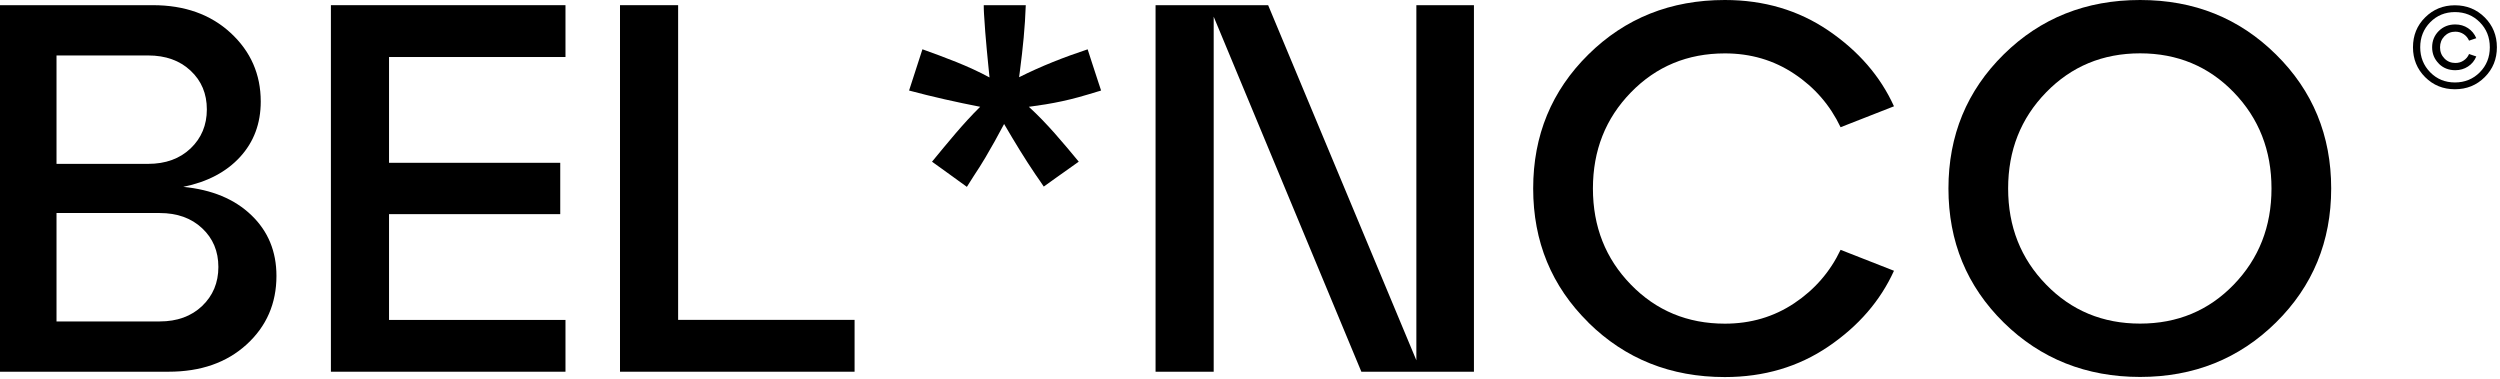 <svg width="449" height="68" viewBox="0 0 449 68" fill="none" xmlns="http://www.w3.org/2000/svg">
<path d="M435.551 13.85C434.101 12.4 433.371 10.609 433.371 8.489C433.371 6.369 434.091 4.58 435.551 3.13C437.001 1.68 438.791 0.949 440.901 0.949C443.011 0.949 444.811 1.68 446.261 3.13C447.711 4.58 448.441 6.369 448.441 8.489C448.441 10.609 447.721 12.39 446.261 13.85C444.801 15.31 443.021 16.029 440.901 16.029C438.781 16.029 437.001 15.3 435.551 13.85ZM436.471 3.989C435.271 5.209 434.671 6.709 434.671 8.489C434.671 10.269 435.271 11.769 436.471 12.989C437.671 14.209 439.151 14.81 440.911 14.81C442.671 14.81 444.171 14.199 445.371 12.989C446.571 11.779 447.171 10.279 447.171 8.489C447.171 6.699 446.571 5.199 445.371 3.989C444.171 2.779 442.681 2.17 440.911 2.17C439.141 2.17 437.671 2.779 436.471 3.989ZM438.001 11.409C437.211 10.619 436.811 9.649 436.811 8.489C436.811 7.329 437.211 6.359 438.001 5.569C438.801 4.779 439.791 4.39 440.971 4.39C441.821 4.39 442.581 4.61 443.251 5.05C443.921 5.49 444.411 6.089 444.741 6.859L443.441 7.3C443.231 6.82 442.911 6.42 442.471 6.13C442.031 5.84 441.531 5.689 440.981 5.689C440.201 5.689 439.551 5.96 439.021 6.5C438.501 7.04 438.231 7.7 438.231 8.5C438.231 9.3 438.491 9.96 439.021 10.5C439.541 11.04 440.201 11.31 440.981 11.31C441.541 11.31 442.041 11.169 442.471 10.869C442.911 10.579 443.241 10.189 443.441 9.699L444.741 10.14C444.421 10.91 443.931 11.509 443.251 11.949C442.581 12.389 441.821 12.609 440.971 12.609C439.781 12.609 438.791 12.22 438.001 11.43V11.409Z" fill="black"/>
<path d="M32.91 33.56C38.05 34.06 42.13 35.75 45.14 38.64C48.15 41.52 49.65 45.16 49.65 49.55C49.65 54.5 47.86 58.609 44.29 61.869C40.72 65.129 36.05 66.76 30.28 66.76H0V0.93H27.46C33.16 0.93 37.82 2.589 41.42 5.909C45.02 9.229 46.83 13.339 46.83 18.23C46.83 22.18 45.59 25.499 43.11 28.199C40.63 30.899 37.23 32.68 32.91 33.56ZM26.61 9.96H10.15V29.43H26.61C29.74 29.43 32.28 28.509 34.23 26.659C36.17 24.809 37.15 22.469 37.15 19.649C37.15 16.829 36.18 14.509 34.23 12.69C32.29 10.87 29.75 9.96 26.61 9.96ZM10.15 57.73H28.68C31.81 57.73 34.35 56.81 36.3 54.96C38.24 53.11 39.22 50.769 39.22 47.949C39.22 45.129 38.25 42.809 36.3 40.989C34.36 39.169 31.82 38.26 28.68 38.26H10.15V57.73Z" fill="black"/>
<path d="M101.56 66.76H59.43V0.93H101.56V10.239H69.87V29.239H100.62V38.46H69.87V57.46H101.56V66.769V66.76Z" fill="black"/>
<path d="M153.482 66.76H111.352V0.93H121.792V57.449H153.482V66.76Z" fill="black"/>
<path d="M254.379 64.689V0.93H264.719V66.76H244.499L217.979 3V66.76H207.539V0.93H227.759L254.369 64.689H254.379Z" fill="black"/>
<path d="M285.279 57.92C278.659 51.4 275.359 43.38 275.359 33.85C275.359 24.32 278.669 16.299 285.279 9.779C291.889 3.259 300.059 0 309.779 0C316.799 0 323.009 1.83 328.399 5.5C333.789 9.17 337.709 13.7 340.159 19.09L330.569 22.85C328.689 18.9 325.919 15.7 322.249 13.26C318.579 10.81 314.429 9.59 309.789 9.59C303.079 9.59 297.449 11.93 292.909 16.6C288.359 21.27 286.089 27.019 286.089 33.859C286.089 40.699 288.359 46.449 292.909 51.119C297.449 55.789 303.079 58.13 309.789 58.13C314.429 58.13 318.579 56.91 322.249 54.46C325.919 52.01 328.689 48.819 330.569 44.869L340.159 48.63C337.709 54.02 333.799 58.55 328.399 62.22C323.009 65.89 316.799 67.72 309.779 67.72C300.059 67.72 291.899 64.459 285.279 57.94V57.92Z" fill="black"/>
<path d="M359.861 57.92C353.241 51.4 349.941 43.38 349.941 33.85C349.941 24.32 353.251 16.299 359.861 9.779C366.471 3.259 374.641 0 384.361 0C394.081 0 402.151 3.259 408.761 9.779C415.371 16.299 418.681 24.33 418.681 33.85C418.681 43.37 415.371 51.4 408.761 57.92C402.141 64.44 394.011 67.699 384.361 67.699C374.711 67.699 366.481 64.44 359.861 57.92ZM367.481 16.59C362.931 21.26 360.661 27.01 360.661 33.85C360.661 40.69 362.931 46.439 367.481 51.109C372.021 55.779 377.651 58.119 384.361 58.119C391.071 58.119 396.681 55.779 401.191 51.109C405.701 46.439 407.961 40.69 407.961 33.85C407.961 27.01 405.701 21.26 401.191 16.59C396.681 11.92 391.061 9.579 384.361 9.579C377.661 9.579 372.021 11.92 367.481 16.59Z" fill="black"/>
<path d="M197.76 16.27L197.45 15.329C197.41 15.219 197.38 15.11 197.34 15L196.12 11.27C195.88 10.52 195.63 9.76 195.39 9.01C195.38 8.97 195.36 8.919 195.34 8.859C191.13 10.259 187.01 11.869 183.03 13.869C183.07 13.529 183.12 13.2 183.16 12.88C183.29 11.82 183.42 10.759 183.549 9.699C183.66 8.729 183.76 7.77 183.85 6.8C183.94 5.83 184.02 4.86 184.08 3.89C184.14 2.9 184.179 1.92 184.229 0.93H176.68C176.69 1.46 176.689 1.98 176.729 2.51C176.789 3.59 176.86 4.67 176.95 5.75C177.03 6.79 177.13 7.819 177.22 8.859C177.3 9.789 177.4 10.719 177.49 11.649C177.56 12.339 177.63 13.04 177.7 13.729C177.7 13.78 177.7 13.839 177.72 13.909C173.87 11.819 169.779 10.34 165.669 8.85C164.869 11.33 164.07 13.79 163.27 16.26C167.49 17.39 171.74 18.34 176.04 19.18C172.91 22.26 170.18 25.67 167.39 29.04C167.58 29.18 167.749 29.3 167.919 29.42C168.849 30.09 169.78 30.76 170.71 31.43L173.65 33.56L174.89 31.6C175.62 30.52 176.309 29.41 176.979 28.29C178.129 26.36 179.21 24.389 180.26 22.409C180.28 22.369 180.31 22.329 180.34 22.27C180.4 22.38 180.46 22.47 180.51 22.56C182.24 25.52 184.02 28.45 185.94 31.29C186.21 31.69 186.49 32.08 186.76 32.47L187.46 33.51L189.72 31.89C191.03 30.97 192.34 30.039 193.64 29.109C193.67 29.089 193.7 29.059 193.74 29.029C190.9 25.609 188.08 22.19 184.78 19.18C184.98 19.15 185.169 19.13 185.359 19.1C186.179 18.98 187 18.869 187.81 18.739C189.82 18.409 191.81 17.98 193.77 17.439C194.94 17.119 196.1 16.759 197.26 16.409C197.32 16.389 197.39 16.379 197.45 16.359L197.76 16.25V16.27Z" fill="black"/>
</svg>

